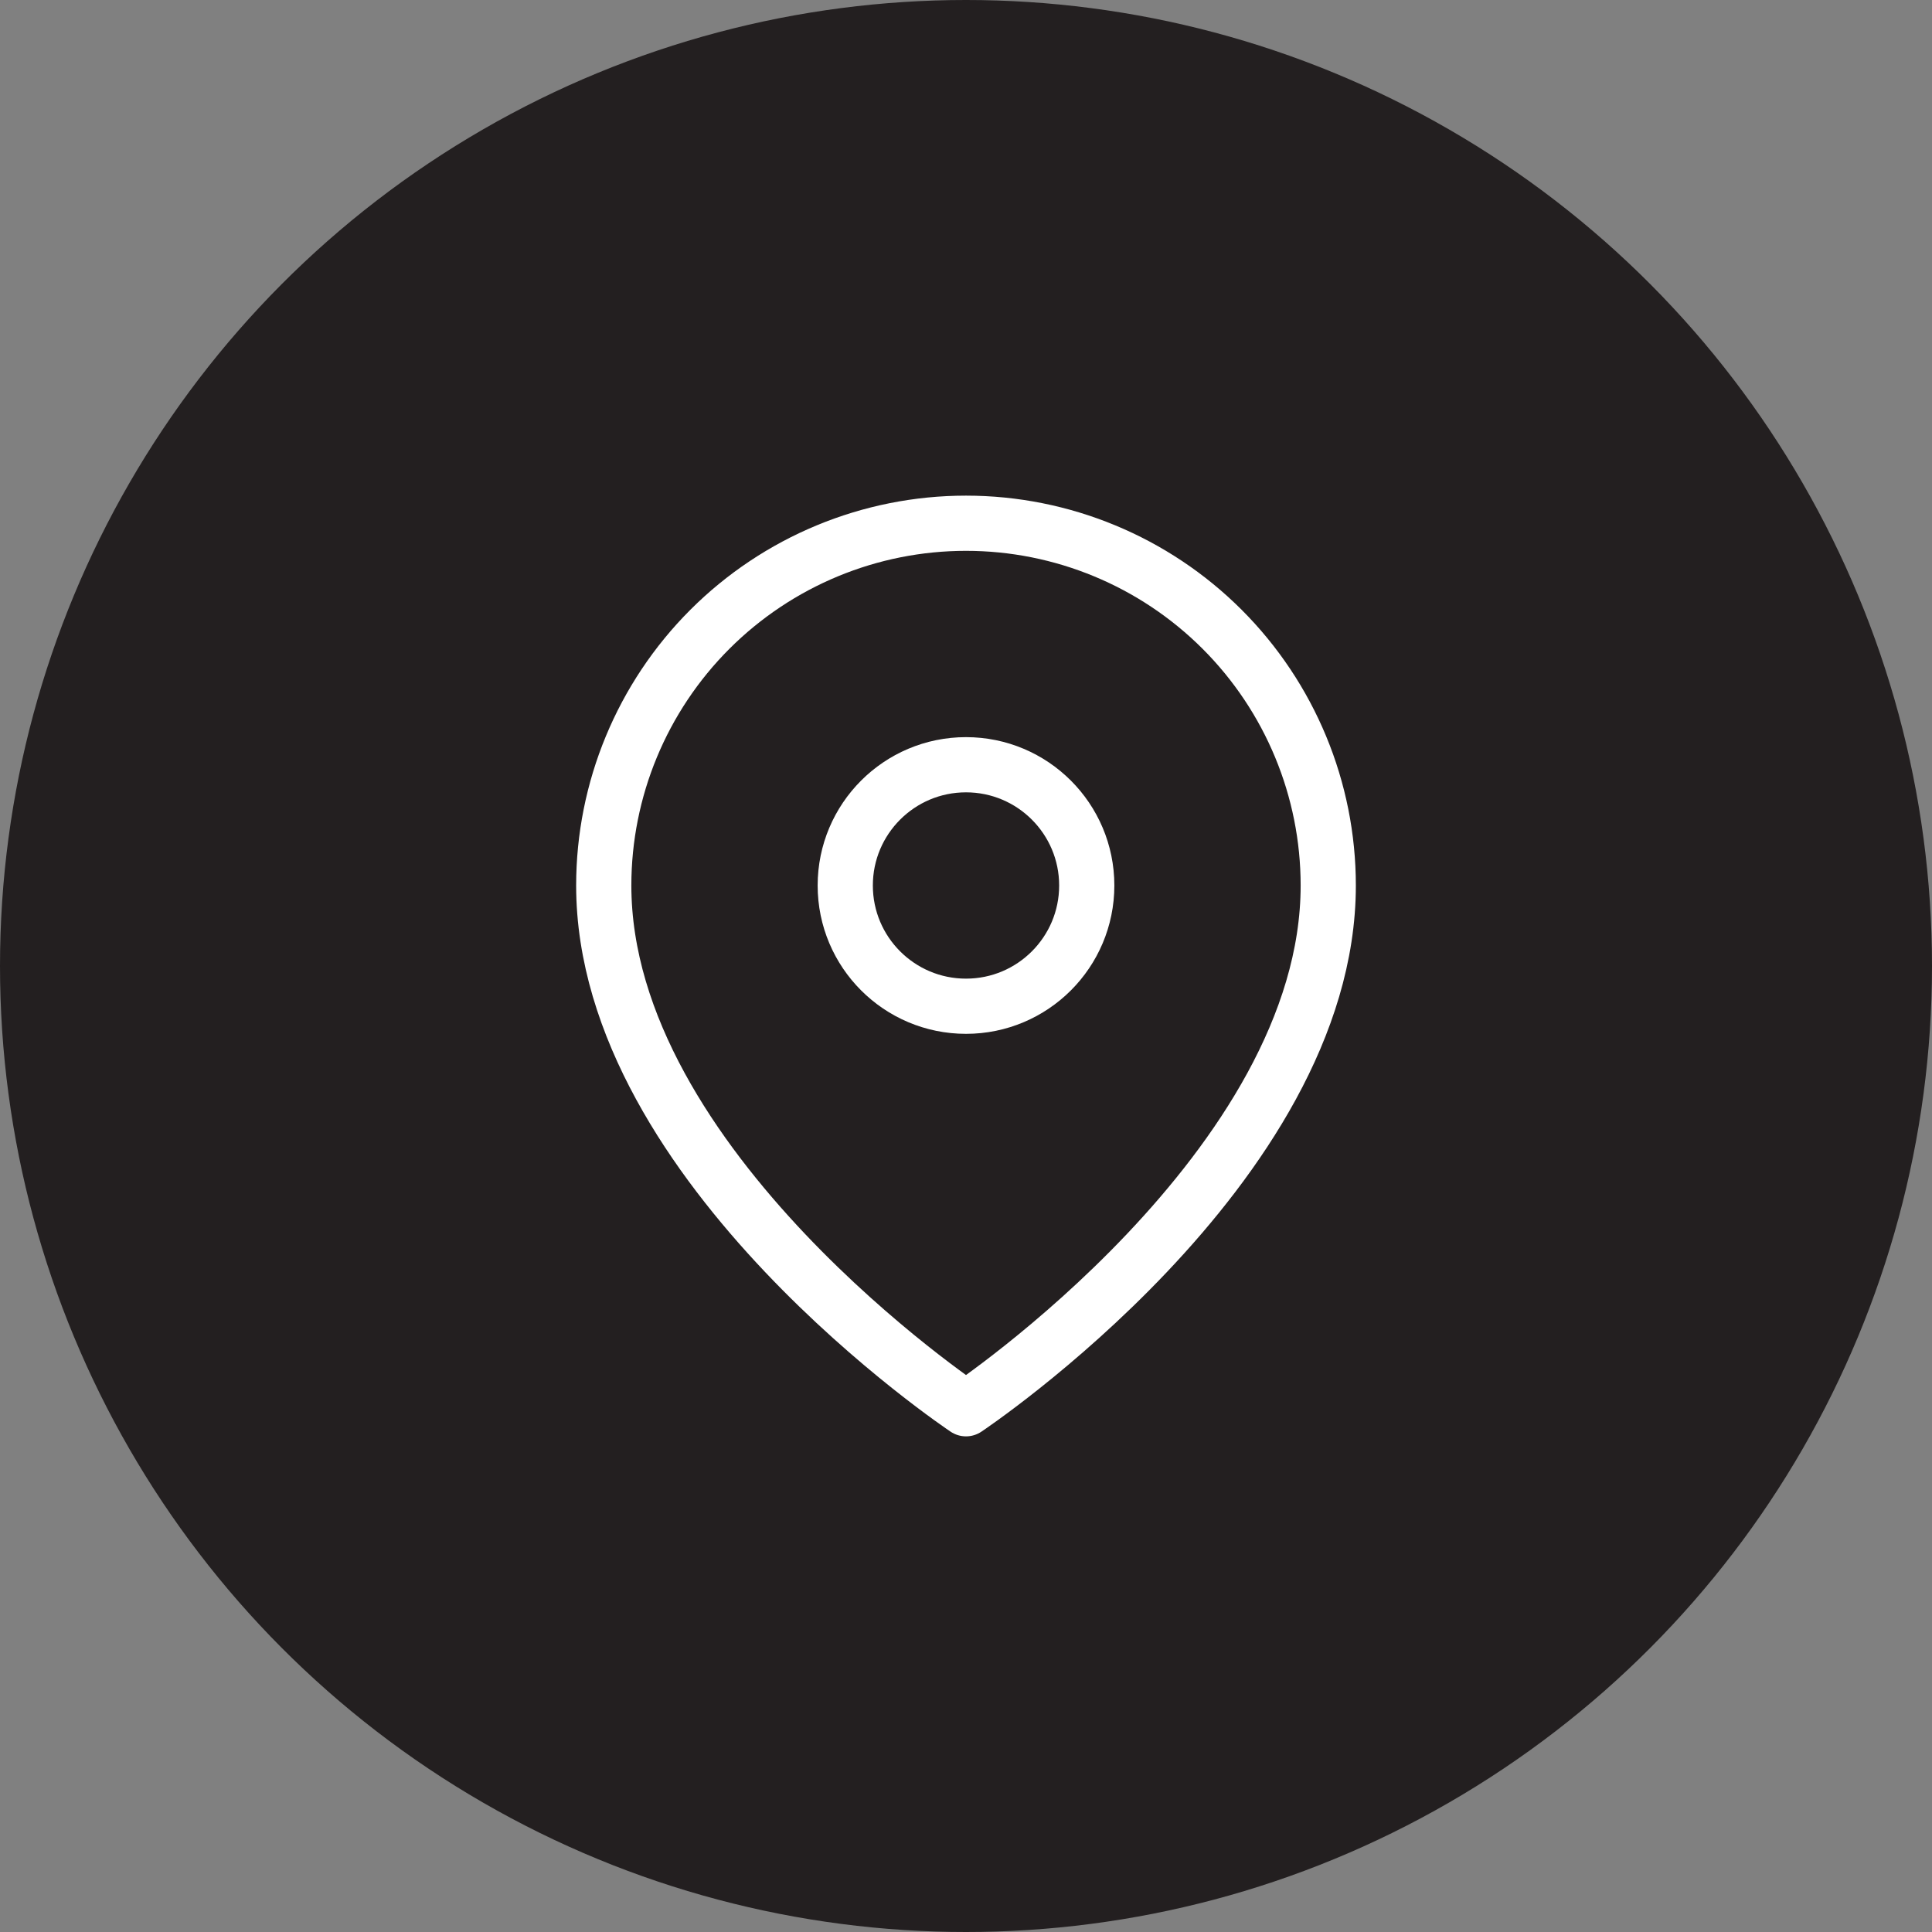 <svg xmlns="http://www.w3.org/2000/svg" width="70" height="70" viewBox="0 0 70 70" fill="none"><rect x="0" y="0" width="70" height="70" fill="#808080" stroke="none"/><circle cx="35" cy="35" r="35" fill="#231F20"></circle><g clip-path="url(#clip0_358_9432)"><path d="M48.125 32.083C48.125 42.292 35 51.042 35 51.042C35 51.042 21.875 42.292 21.875 32.083C21.875 28.602 23.258 25.264 25.719 22.802C28.181 20.341 31.519 18.958 35 18.958C38.481 18.958 41.819 20.341 44.281 22.802C46.742 25.264 48.125 28.602 48.125 32.083Z" stroke="white" stroke-width="2" stroke-linecap="round" stroke-linejoin="round"></path><path d="M35 36.458C37.416 36.458 39.375 34.499 39.375 32.083C39.375 29.667 37.416 27.708 35 27.708C32.584 27.708 30.625 29.667 30.625 32.083C30.625 34.499 32.584 36.458 35 36.458Z" stroke="white" stroke-width="2" stroke-linecap="round" stroke-linejoin="round"></path></g><defs><clipPath id="clip0_358_9432"><rect width="35" height="35" fill="white" transform="translate(17.5 17.5)"></rect></clipPath></defs></svg>